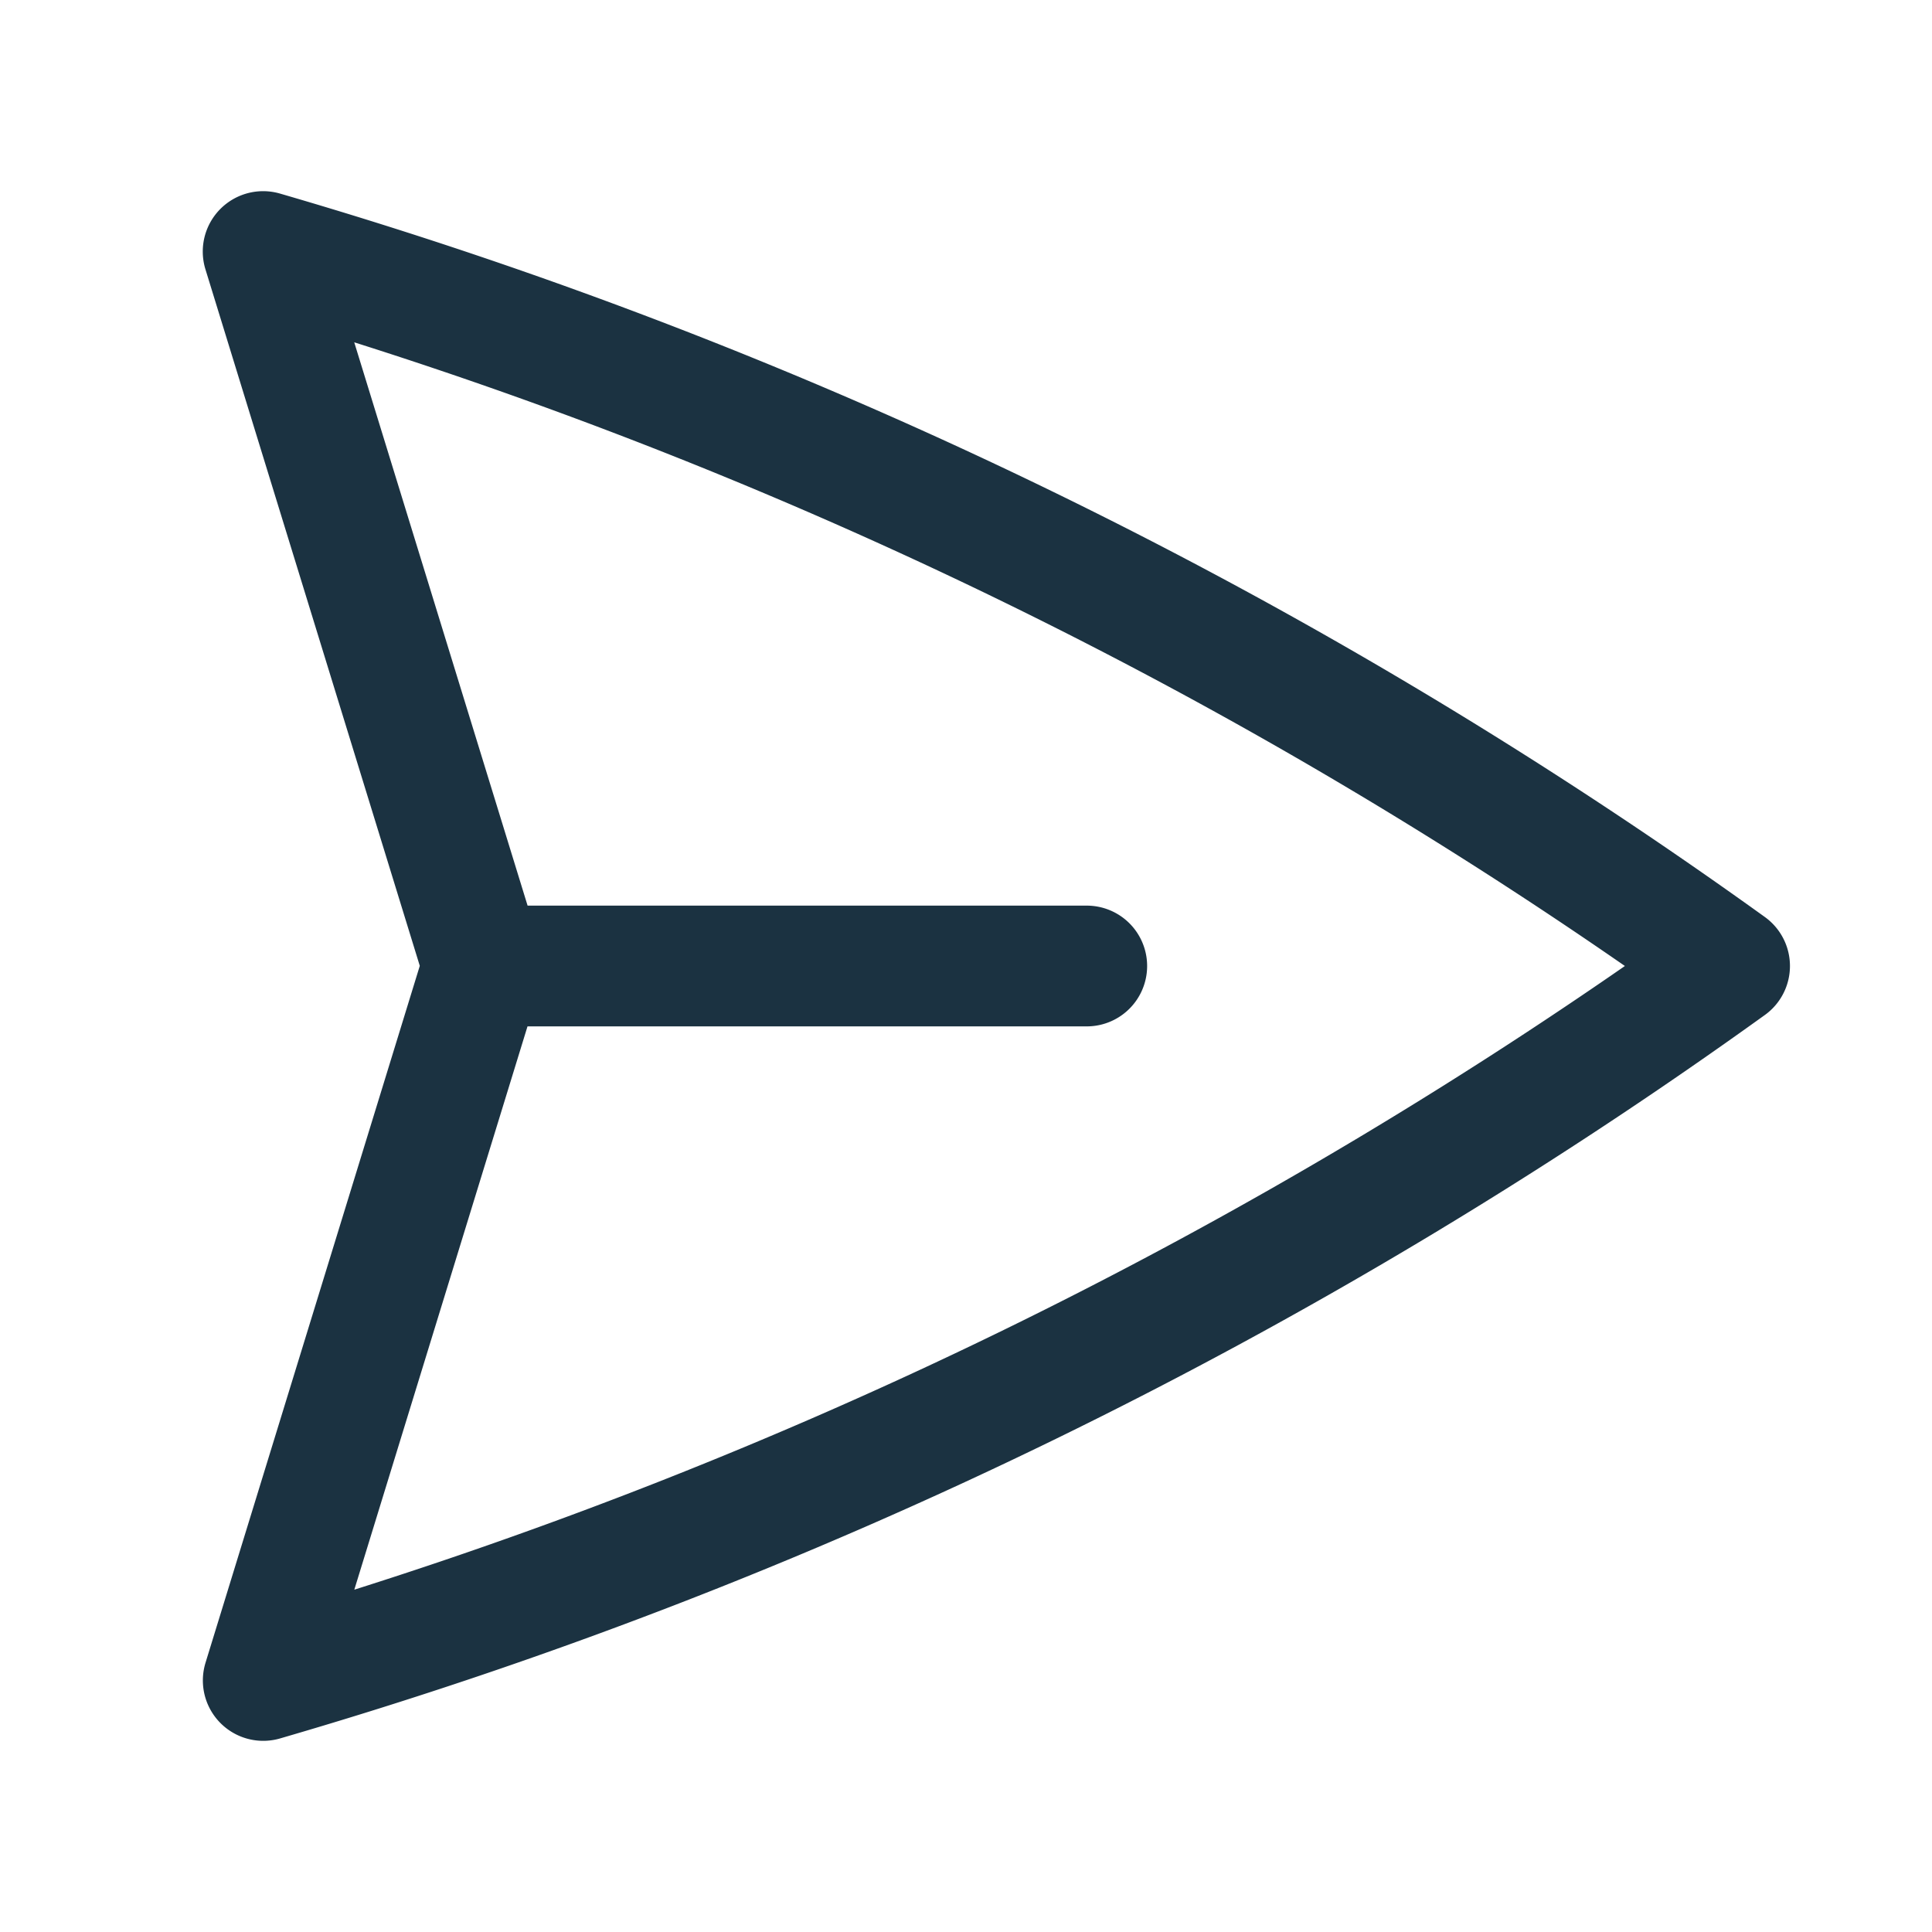 <svg xmlns="http://www.w3.org/2000/svg" viewBox="0 0 40 40" fill="none">
  <path stroke="#1B3241" stroke-linecap="round" stroke-linejoin="round" stroke-width="2.5" d="M10 20L5.448 5.208A99.612 99.612 0 0135.809 20 99.615 99.615 0 015.45 34.792L9.998 20zm0 0h12.5"/>
</svg>